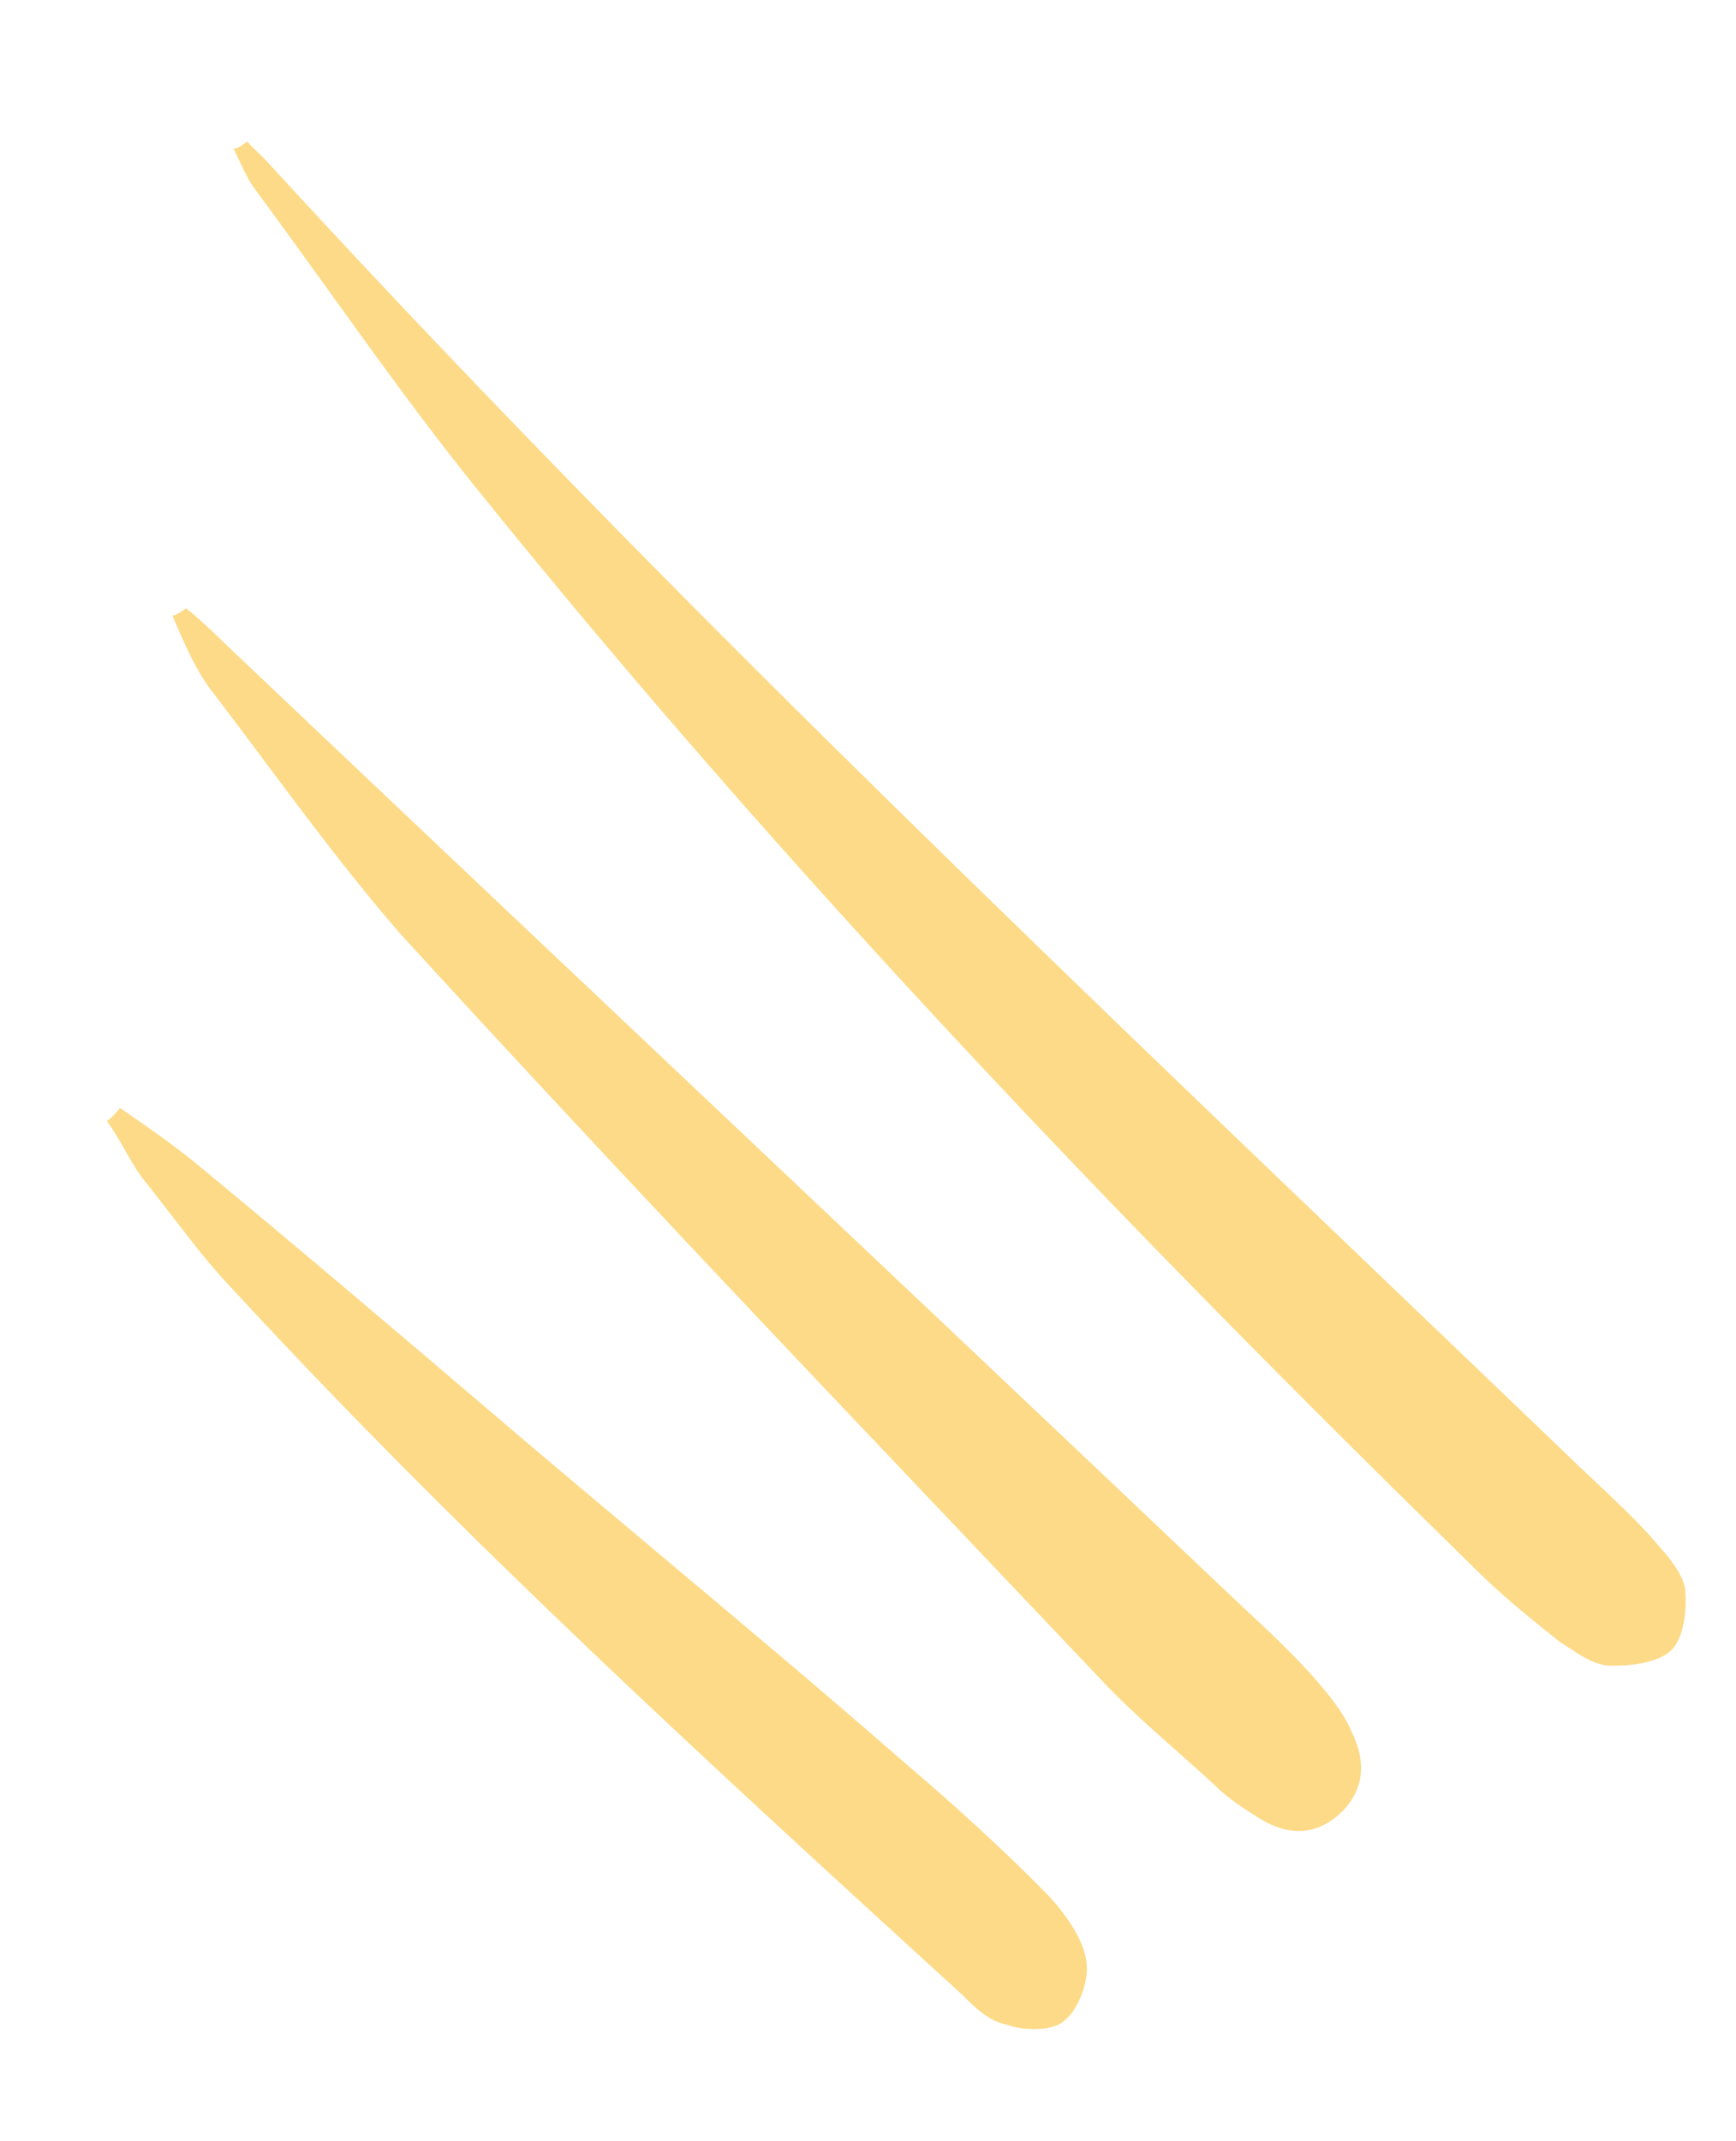 <?xml version="1.0" encoding="UTF-8"?> <svg xmlns="http://www.w3.org/2000/svg" width="60" height="74" viewBox="0 0 60 74" fill="none"> <path fill-rule="evenodd" clip-rule="evenodd" d="M4.409 38.471C4.323 38.411 4.236 38.351 4.147 38.29L4.147 38.29C4.059 38.4 3.883 38.621 3.695 38.743C3.933 39.068 4.121 39.4 4.309 39.73C4.497 40.062 4.686 40.393 4.923 40.718C5.274 41.148 5.614 41.591 5.954 42.033C6.635 42.919 7.316 43.804 8.075 44.59C15.982 53.161 24.616 61.047 33.25 68.932C33.704 69.384 34.157 69.837 34.776 69.968C35.405 70.2 36.41 70.187 36.774 69.844C37.237 69.49 37.634 68.54 37.556 67.845C37.466 67.05 36.869 66.211 36.294 65.571C34.702 63.939 33.022 62.417 31.352 60.994C28.483 58.488 25.586 56.057 22.697 53.633C20.756 52.003 18.817 50.377 16.893 48.732C13.554 45.887 10.105 42.954 6.668 40.12C5.873 39.485 5.176 39.002 4.409 38.471ZM6.435 21.026C6.907 21.403 7.306 21.788 7.764 22.229L7.765 22.23C7.843 22.305 7.922 22.382 8.004 22.46C13.693 27.859 19.378 33.233 25.064 38.607C30.749 43.98 36.434 49.354 42.123 54.753C42.415 55.033 42.715 55.313 43.015 55.594L43.015 55.594C43.874 56.397 44.747 57.213 45.517 58.095C45.982 58.647 46.446 59.198 46.723 59.871C47.243 60.92 47.156 61.936 46.24 62.743C45.413 63.44 44.508 63.441 43.535 62.846C42.994 62.504 42.452 62.163 41.999 61.71C41.549 61.291 41.09 60.885 40.63 60.478C39.712 59.664 38.793 58.85 37.952 57.939C36.516 56.424 35.08 54.912 33.645 53.401C26.984 46.388 20.35 39.404 13.836 32.27C12.161 30.344 10.632 28.296 9.108 26.256L9.108 26.256C8.529 25.48 7.951 24.706 7.366 23.941C6.779 23.201 6.37 22.241 5.96 21.281C6.059 21.27 6.247 21.148 6.434 21.026L6.435 21.026ZM8.546 4.89C8.662 5.028 8.803 5.163 8.944 5.298C9.085 5.433 9.226 5.568 9.342 5.706C21.824 19.319 35.138 32.063 48.427 44.783L48.427 44.783C50.279 46.556 52.13 48.327 53.977 50.1C54.316 50.431 54.666 50.761 55.017 51.09L55.017 51.091C55.717 51.75 56.417 52.409 57.029 53.078C57.111 53.175 57.195 53.272 57.28 53.369C57.68 53.824 58.089 54.291 58.235 54.855C58.313 55.551 58.226 56.567 57.774 57.02C57.322 57.473 56.328 57.585 55.621 57.564C55.118 57.537 54.652 57.229 54.199 56.931L54.199 56.93C54.105 56.869 54.012 56.807 53.919 56.749L53.919 56.748C52.924 55.955 51.93 55.161 51.023 54.256C38.927 42.433 27.185 30.167 16.545 16.972C14.735 14.736 13.051 12.395 11.346 10.026L11.346 10.025C10.519 8.876 9.688 7.721 8.835 6.568C8.599 6.259 8.452 5.94 8.304 5.621C8.23 5.462 8.157 5.302 8.072 5.144C8.217 5.128 8.303 5.064 8.413 4.984C8.453 4.954 8.496 4.922 8.546 4.89Z" fill="#FDDA87"></path> </svg> 